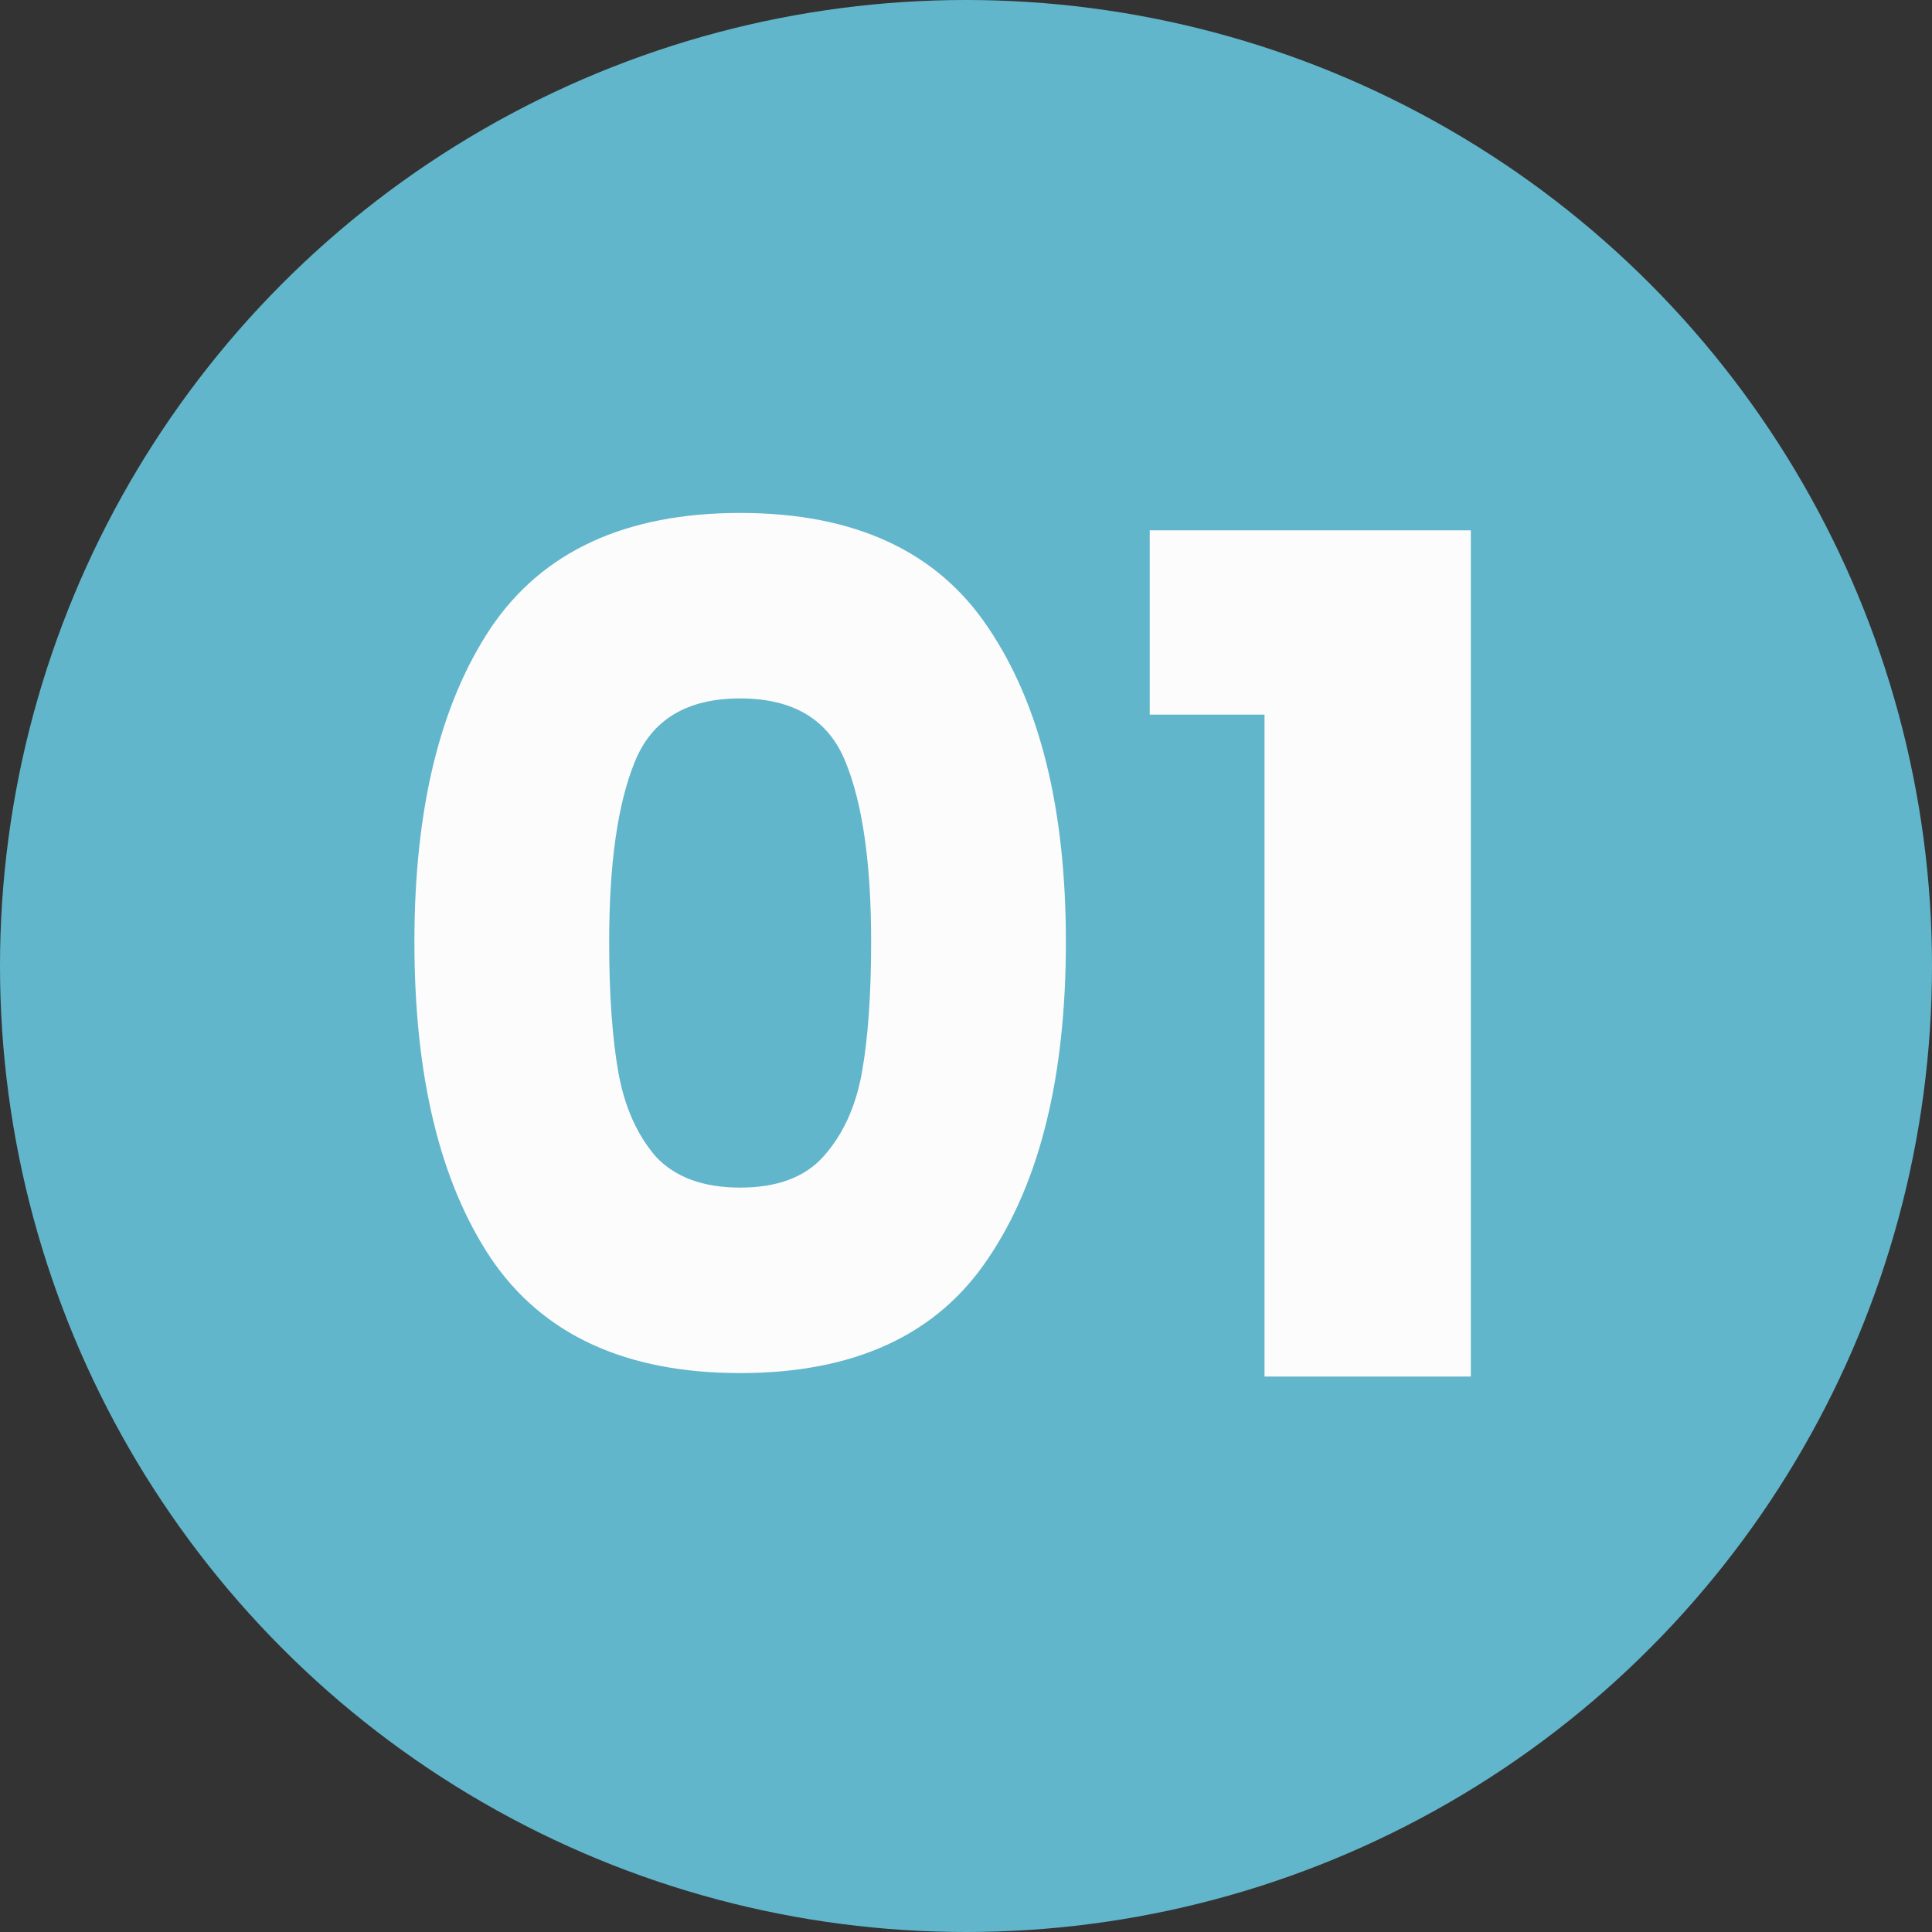 <svg width="80" height="80" viewBox="0 0 80 80" fill="none" xmlns="http://www.w3.org/2000/svg">
<rect x="0" y="0" width="80" height="80" fill="#333333" stroke="none"/>
<circle cx="40" cy="40" r="40" fill="#62B6CB"/>
<path d="M17.16 39C17.16 33.496 18.216 29.16 20.328 25.992C22.472 22.824 25.912 21.24 30.648 21.24C35.384 21.24 38.808 22.824 40.92 25.992C43.064 29.16 44.136 33.496 44.136 39C44.136 44.568 43.064 48.936 40.92 52.104C38.808 55.272 35.384 56.856 30.648 56.856C25.912 56.856 22.472 55.272 20.328 52.104C18.216 48.936 17.16 44.568 17.16 39ZM36.072 39C36.072 35.768 35.72 33.288 35.016 31.56C34.312 29.8 32.856 28.92 30.648 28.92C28.44 28.92 26.984 29.8 26.28 31.56C25.576 33.288 25.224 35.768 25.224 39C25.224 41.176 25.352 42.984 25.608 44.424C25.864 45.832 26.376 46.984 27.144 47.88C27.944 48.744 29.112 49.176 30.648 49.176C32.184 49.176 33.336 48.744 34.104 47.88C34.904 46.984 35.432 45.832 35.688 44.424C35.944 42.984 36.072 41.176 36.072 39ZM47.608 29.592V21.96H60.904V57H52.361V29.592H47.608Z" fill="#FDFCFC"/>
</svg>
